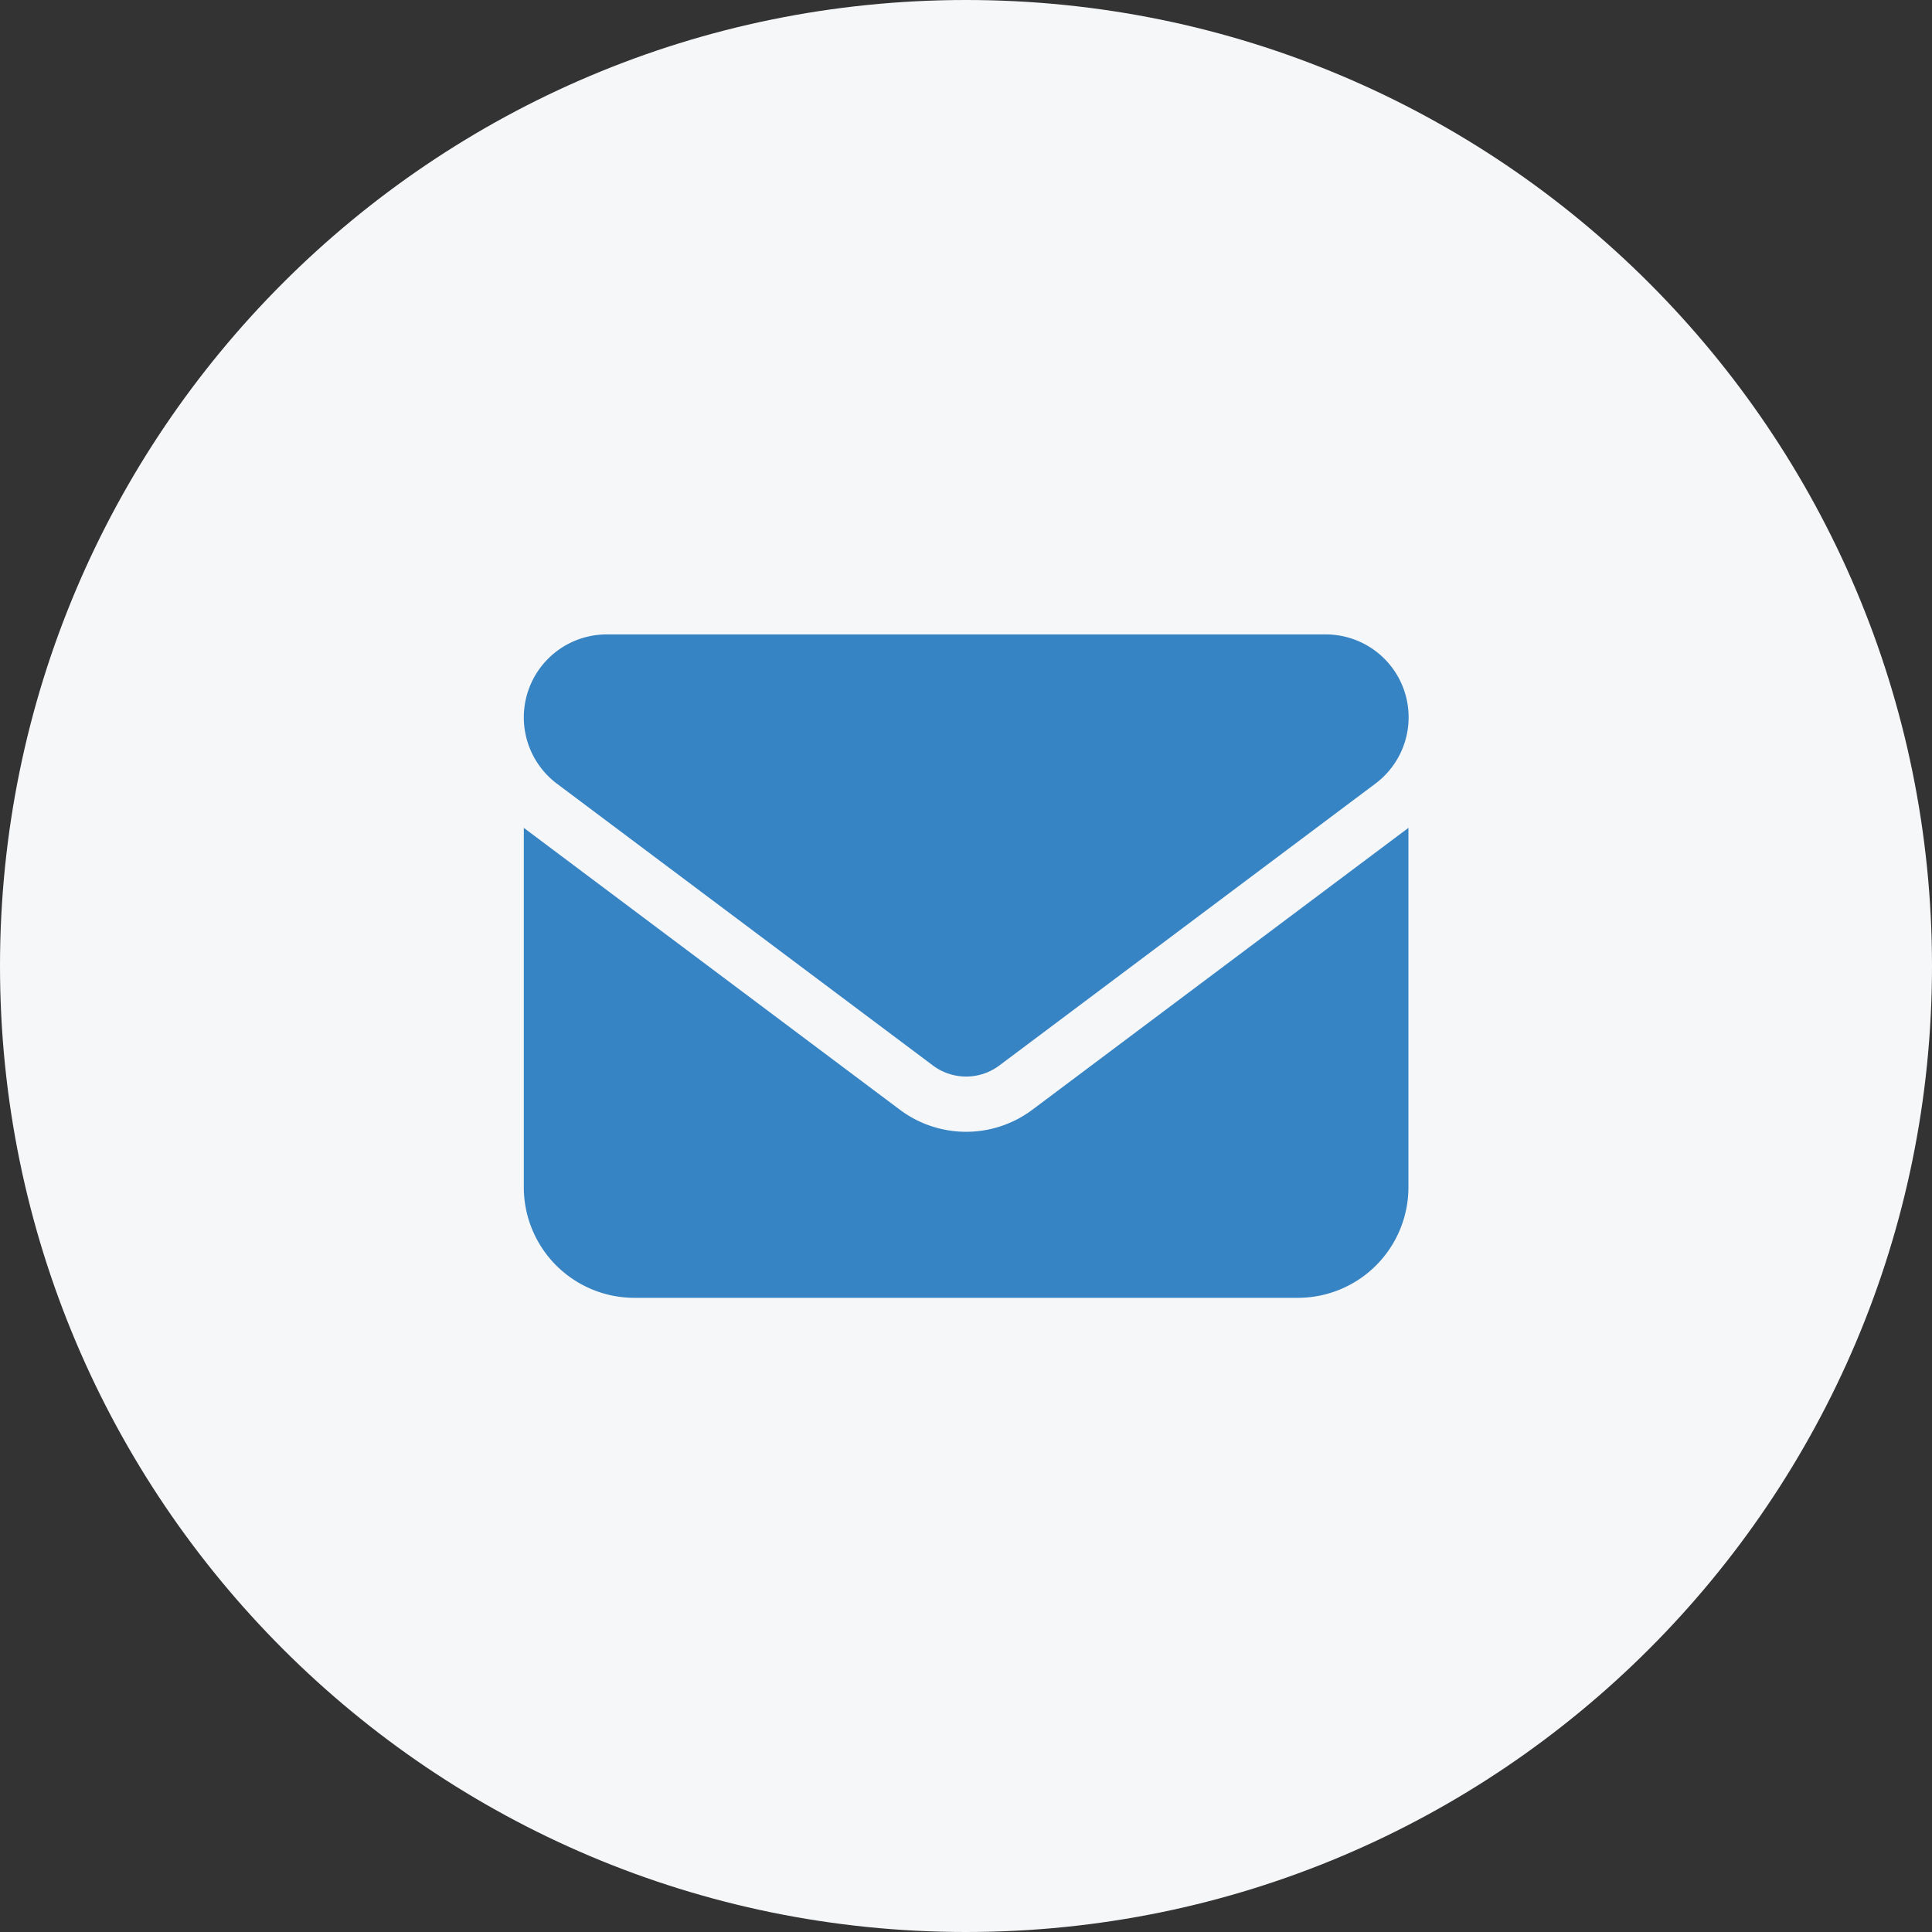 <svg id="Layer_1" data-name="Layer 1" xmlns="http://www.w3.org/2000/svg" viewBox="0 0 800 800"><rect x="0" y="0" width="800" height="800" fill="#333333" stroke="none"/><g id="SVGRepo_iconCarrier" data-name="SVGRepo iconCarrier"><path d="M400,0C179.1,0,0,179.1,0,400S179.1,800,400,800,800,620.9,800,400,620.9,0,400,0Z" style="fill:#f6f7f9"/></g><path d="M251.2,262.7a34.35,34.35,0,0,0-20.6,61.8L386.3,441.2a22.95,22.95,0,0,0,27.5,0L569.5,324.5a34.31,34.31,0,0,0-20.6-61.8Zm-34.3,80.1V491.6a45.793,45.793,0,0,0,45.786,45.8H537.4a45.793,45.793,0,0,0,45.8-45.786h0V342.8L427.5,459.5a45.75,45.75,0,0,1-54.9,0Z" style="fill:#3784C4"/></svg>